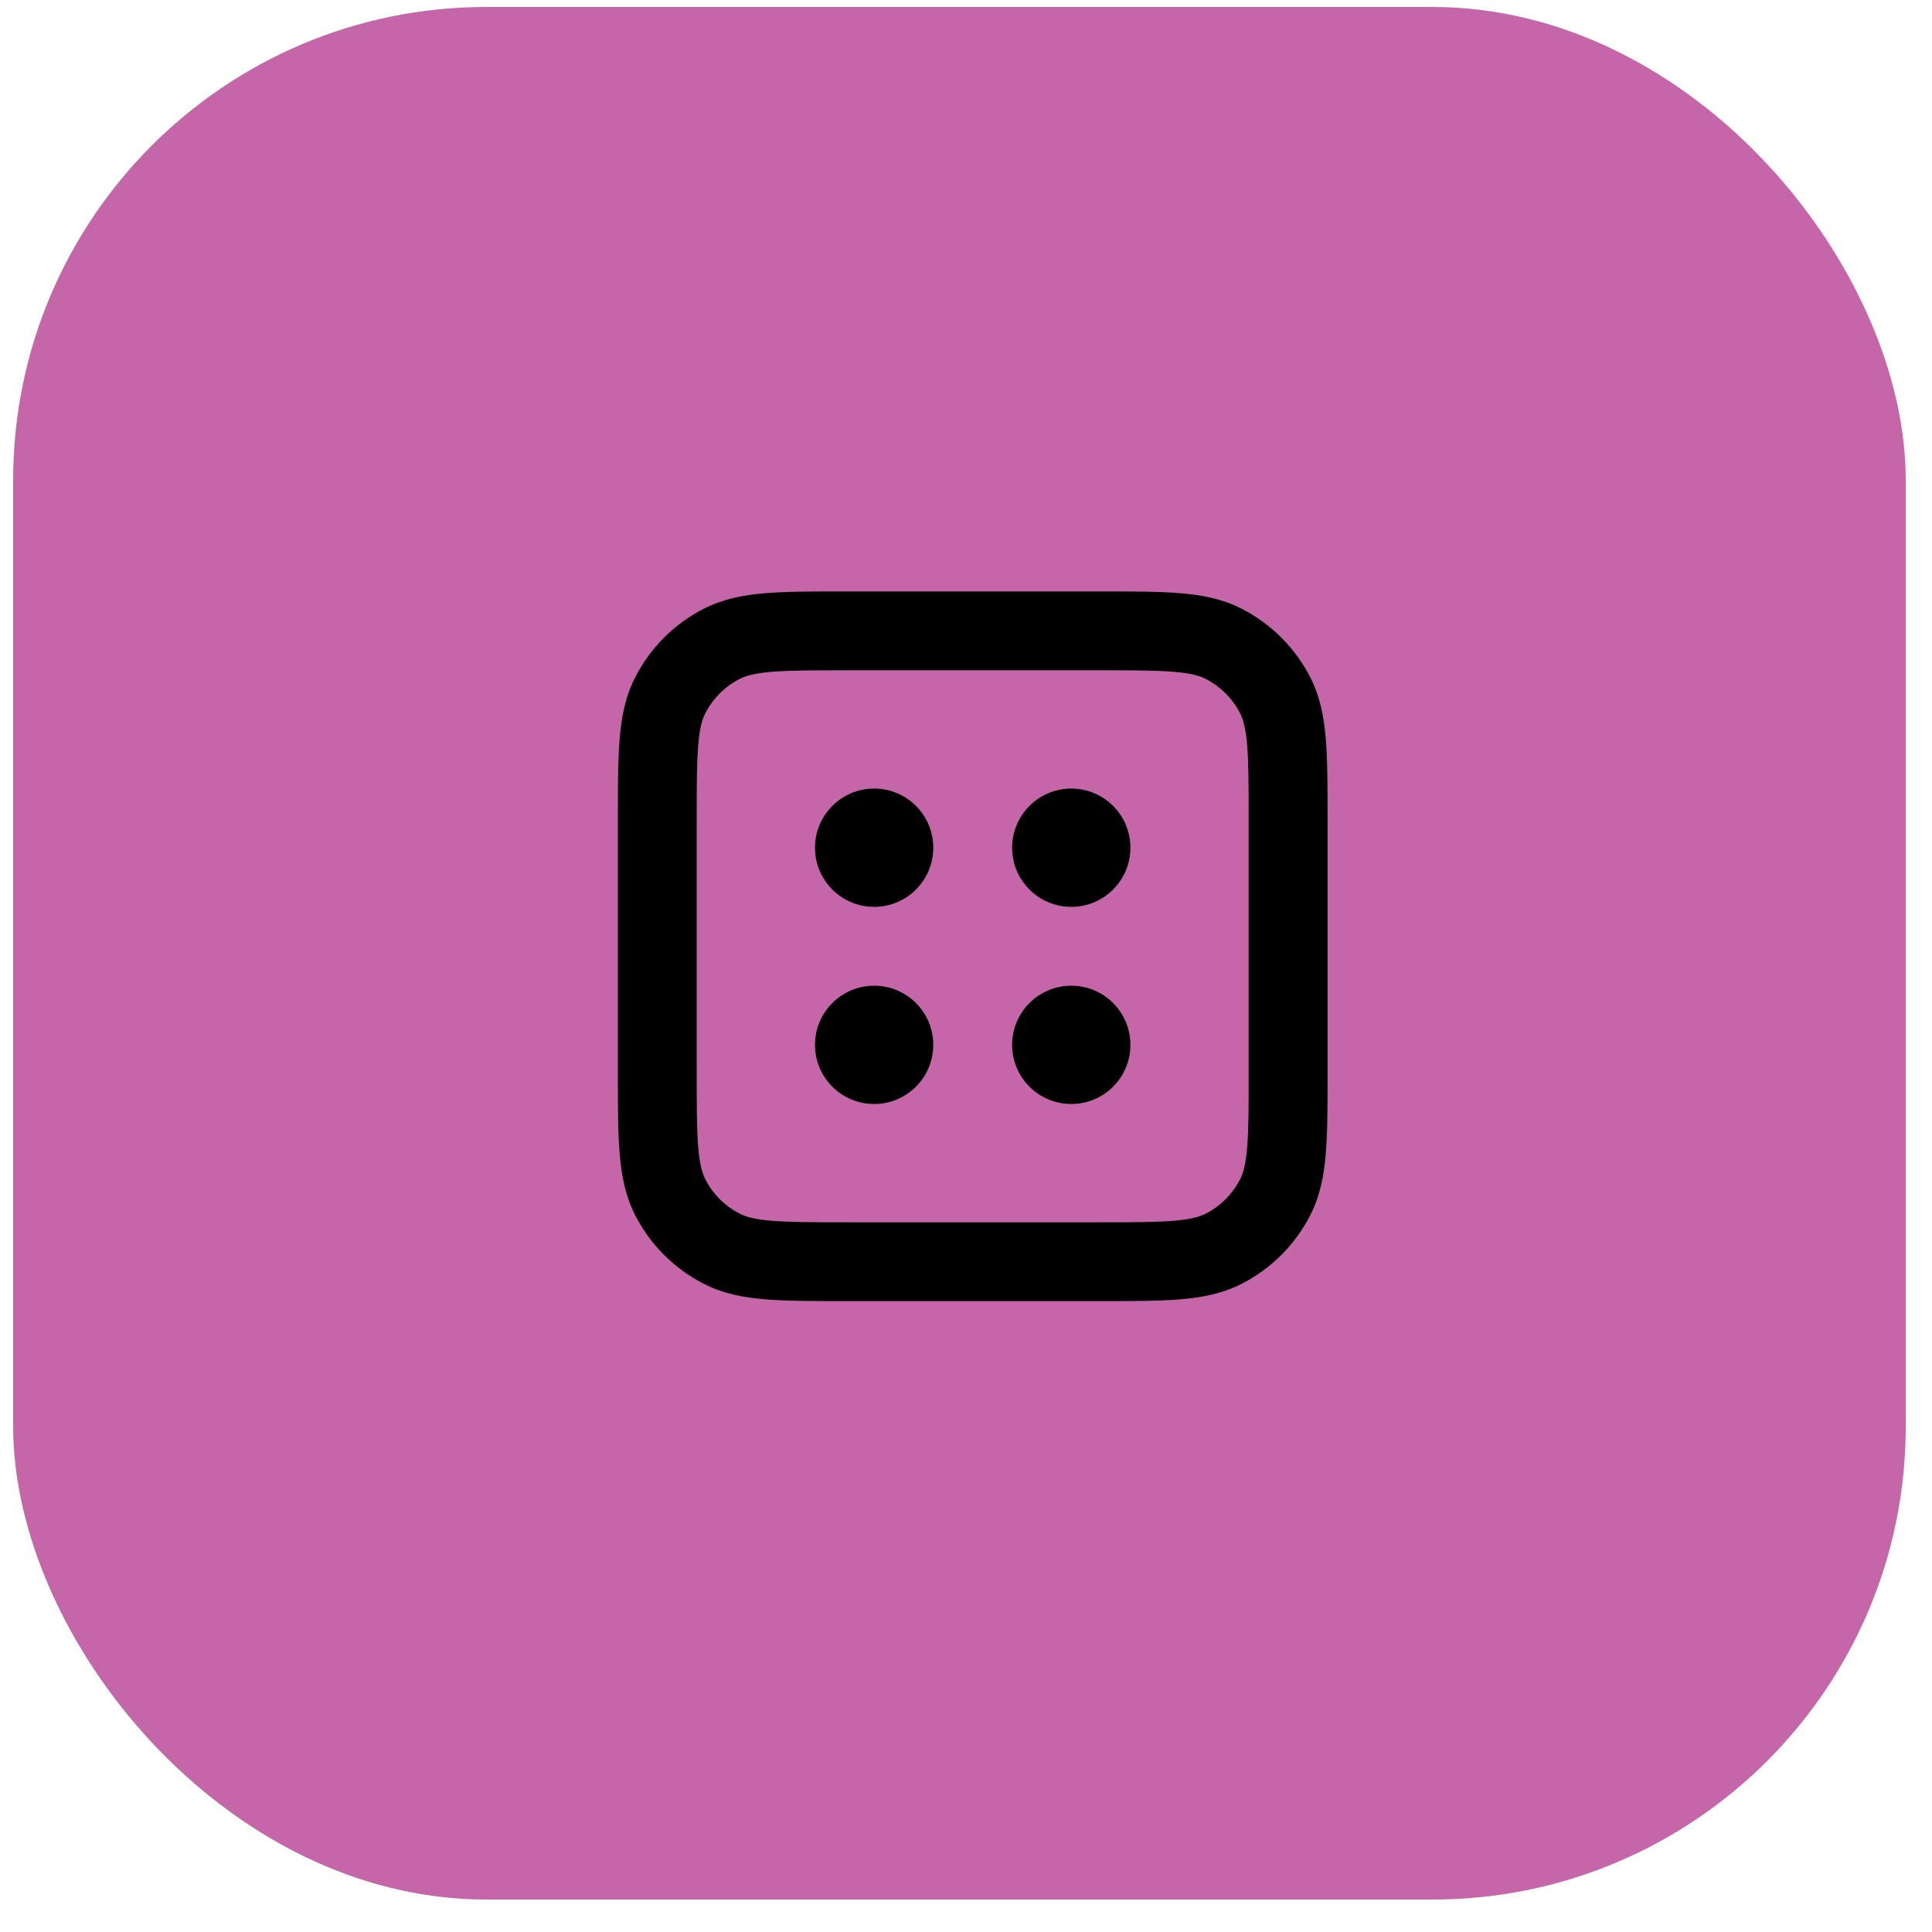 <svg fill="none" height="49" viewBox="0 0 49 49" width="49" xmlns="http://www.w3.org/2000/svg"><rect fill="#c466a8" height="48" rx="12" width="48" x=".334" y=".177"/><g fill="#000"><path d="m20.67 21.5c0-.828.672-1.5 1.5-1.5.829 0 1.5.672 1.5 1.5s-.671 1.5-1.5 1.5c-.828 0-1.5-.672-1.5-1.5z"/><path d="m20.67 26.5c0-.828.672-1.5 1.5-1.5.829 0 1.5.672 1.5 1.5s-.671 1.5-1.5 1.5c-.828 0-1.5-.672-1.5-1.5z"/><path d="m25.67 21.5c0-.828.672-1.5 1.5-1.5.829 0 1.5.672 1.5 1.5s-.671 1.5-1.5 1.5c-.828 0-1.5-.672-1.5-1.5z"/><path d="m25.67 26.5c0-.828.672-1.5 1.5-1.5.829 0 1.5.672 1.5 1.5s-.671 1.5-1.5 1.5c-.828 0-1.5-.672-1.5-1.5z"/><path clip-rule="evenodd" d="m21.429 15h6.483c.805 0 1.469 0 2.01.044.562.046 1.079.144 1.564.392.753.384 1.365.995 1.748 1.748.247.485.346 1.002.392 1.564.044.541.044 1.206.044 2.01v6.483c0 .805 0 1.469-.044 2.01-.046.562-.144 1.079-.392 1.564-.383.753-.995 1.365-1.748 1.748-.485.247-1.002.346-1.564.392-.541.044-1.206.044-2.01.044h-6.483c-.805 0-1.469 0-2.01-.044-.562-.046-1.079-.144-1.564-.392-.753-.384-1.365-.995-1.748-1.748-.247-.485-.346-1.002-.392-1.564-.044-.541-.044-1.206-.044-2.01v-6.483c0-.805 0-1.469.044-2.01.046-.562.144-1.079.392-1.564.384-.753.995-1.365 1.748-1.748.485-.247 1.002-.346 1.564-.392.541-.044 1.206-.044 2.01-.044zm-1.848 2.038c-.439.036-.663.101-.819.18-.376.192-.682.498-.874.874-.08.156-.145.381-.18.819-.037.45-.038 1.032-.038 1.889v6.4c0 .857.001 1.439.038 1.889.036.438.101.663.18.819.192.376.498.682.874.874.156.08.381.145.819.18.45.037 1.032.038 1.889.038h6.4c.857 0 1.439-.001 1.889-.038.438-.036.663-.101.819-.18.376-.192.682-.498.874-.874.08-.156.145-.381.18-.819.037-.45.037-1.032.037-1.889v-6.4c0-.857-.001-1.439-.037-1.889-.036-.438-.101-.663-.18-.819-.192-.376-.498-.682-.874-.874-.156-.08-.381-.145-.819-.18-.45-.037-1.032-.038-1.889-.038h-6.4c-.857 0-1.439.001-1.889.038z" fill-rule="evenodd"/></g></svg>
